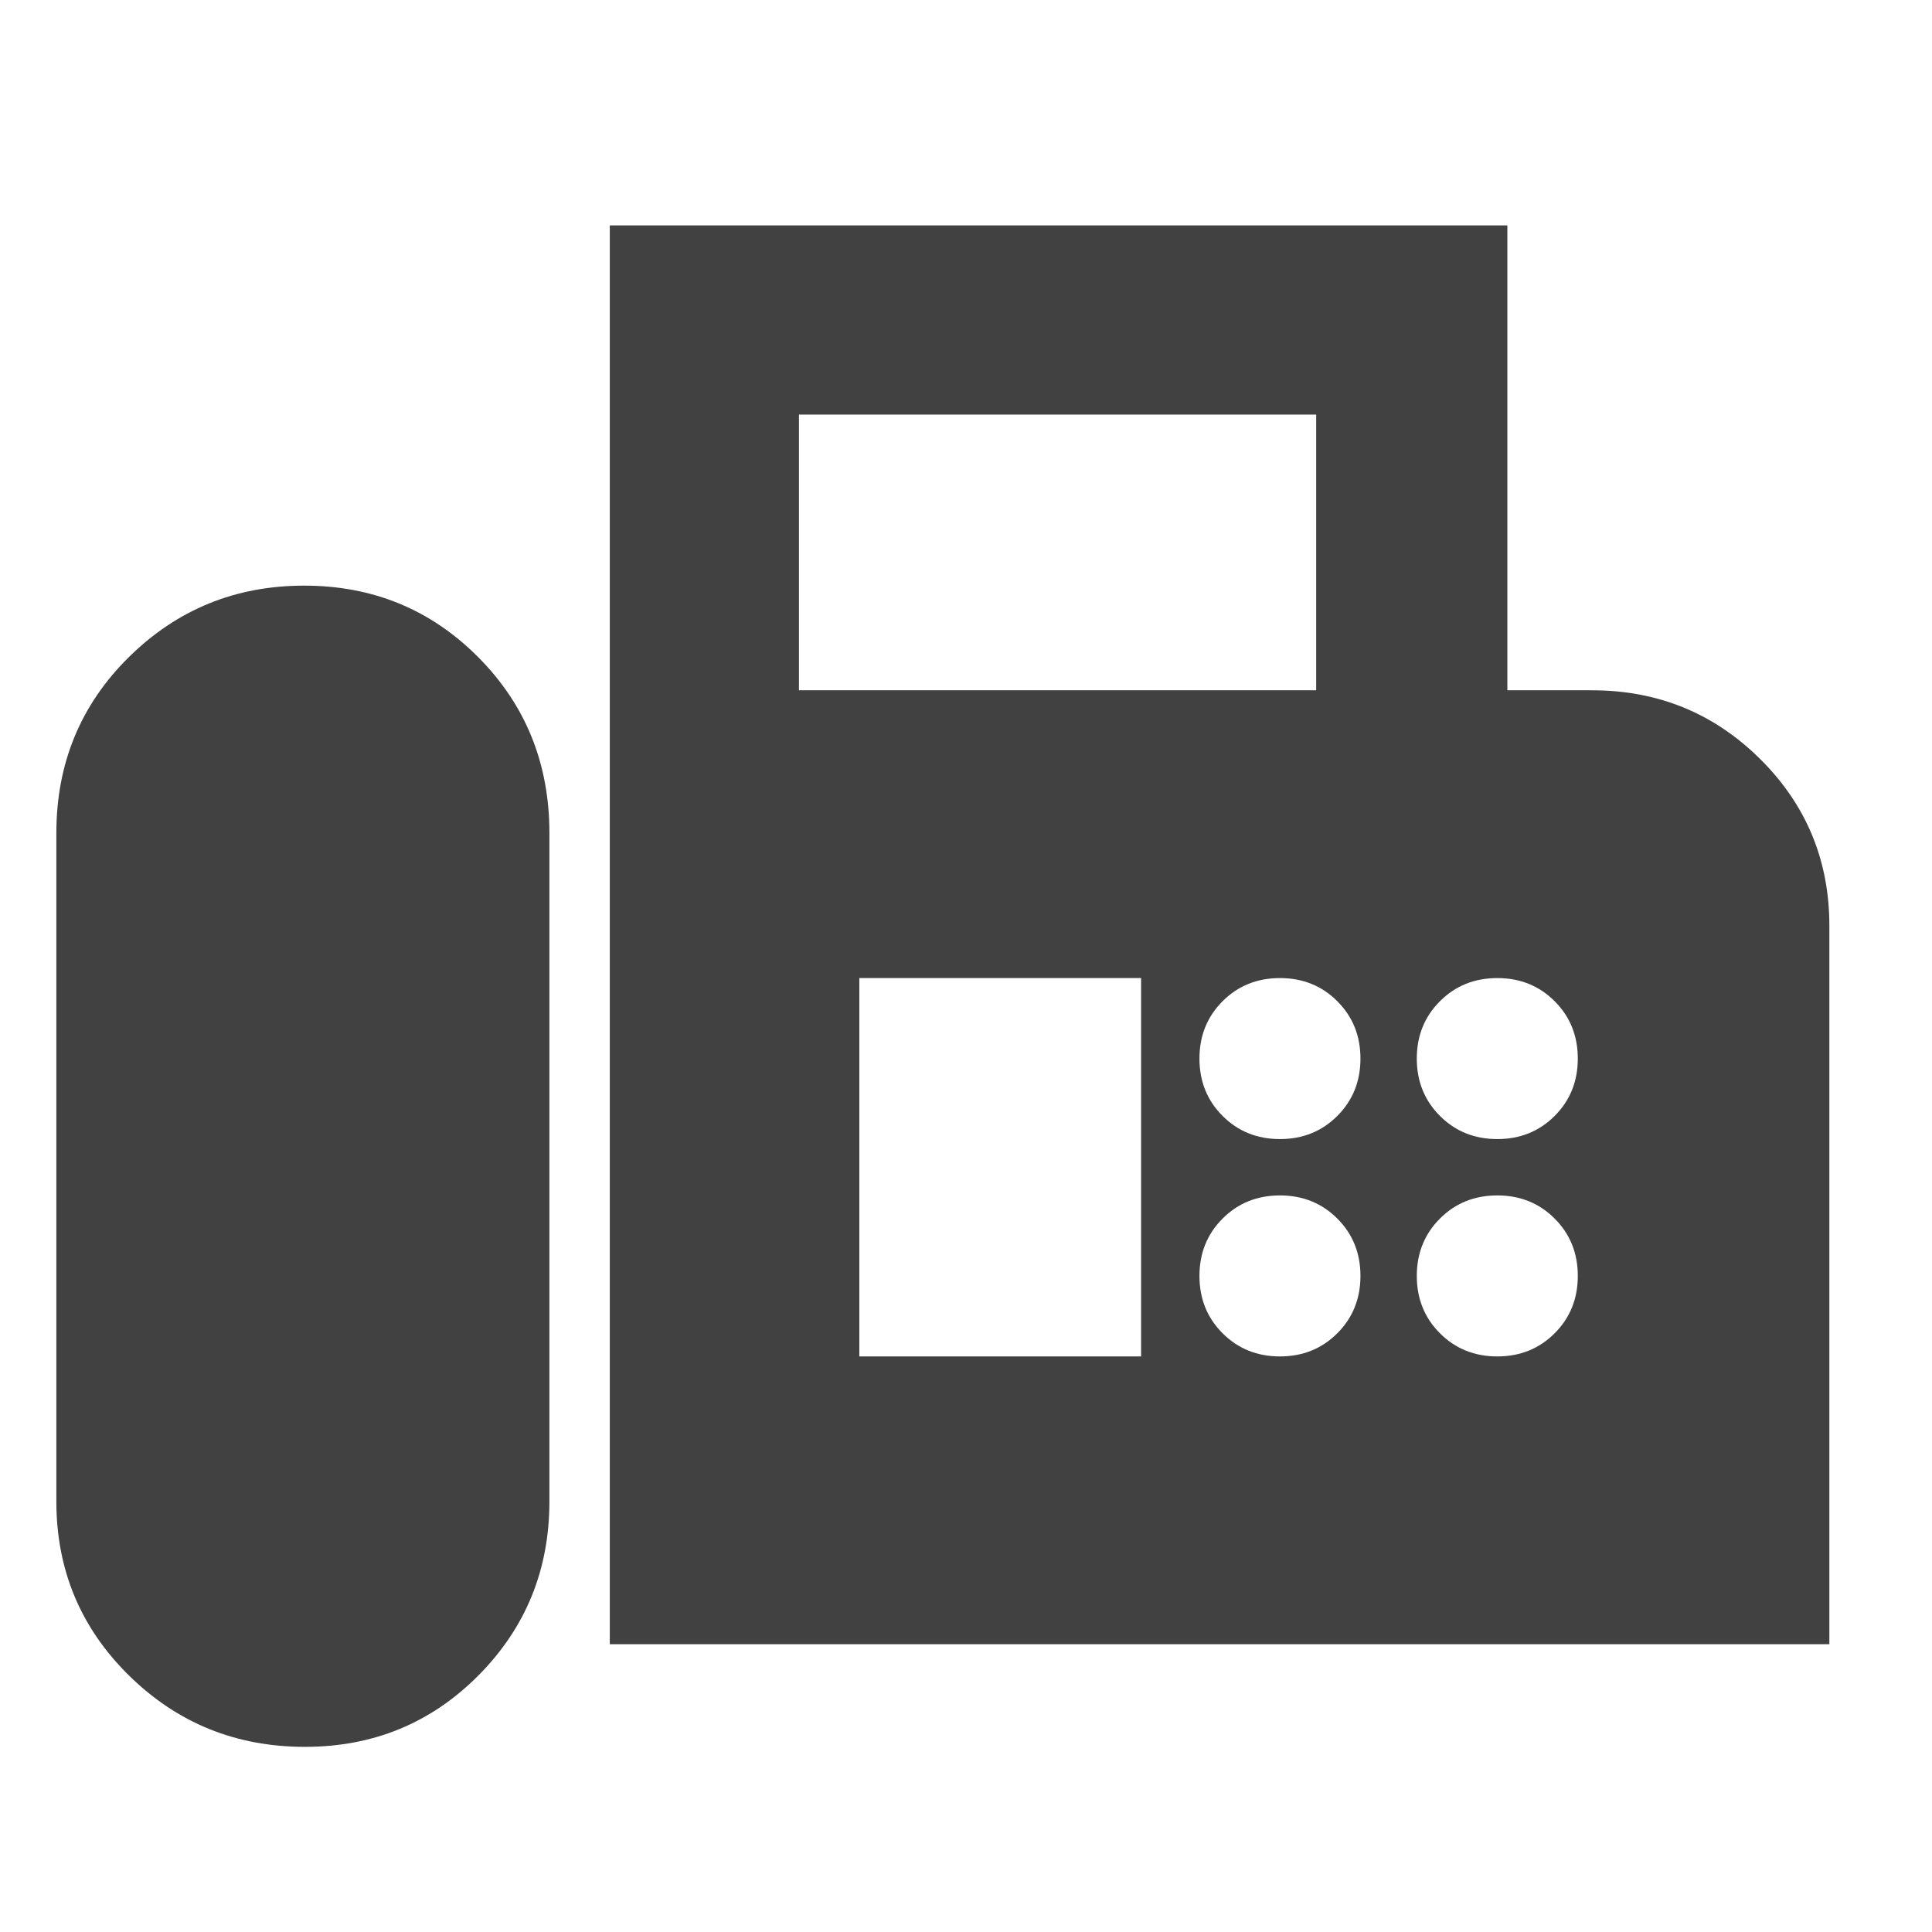 <svg xmlns="http://www.w3.org/2000/svg" height="48px" viewBox="0 -960 960 960" width="48px" fill="#414141"><path d="M303-143v-705h446v231h42q49.17 0 83.58 34.12Q909-548.75 909-500v357H303ZM151.5-92q50.98 0 86.24-35.5T273-214v-332q0-51.9-35.37-87.45Q202.27-669 151.13-669 100-669 64-633.45 28-597.9 28-546v332q0 51 36.05 86.5T151.5-92ZM397-617h257v-137H397v137Zm239 223q17 0 28.5-11.5T676-434q0-17-11.5-28.5T636-474q-17 0-28.5 11.5T596-434q0 17 11.5 28.5T636-394Zm108 0q17 0 28.5-11.5T784-434q0-17-11.5-28.5T744-474q-17 0-28.5 11.5T704-434q0 17 11.5 28.5T744-394ZM636-286q17 0 28.5-11.5T676-326q0-17-11.5-28.5T636-366q-17 0-28.5 11.5T596-326q0 17 11.5 28.5T636-286Zm108 0q17 0 28.5-11.5T784-326q0-17-11.5-28.5T744-366q-17 0-28.5 11.5T704-326q0 17 11.5 28.5T744-286Zm-317 0h140v-188H427v188Z"/></svg>